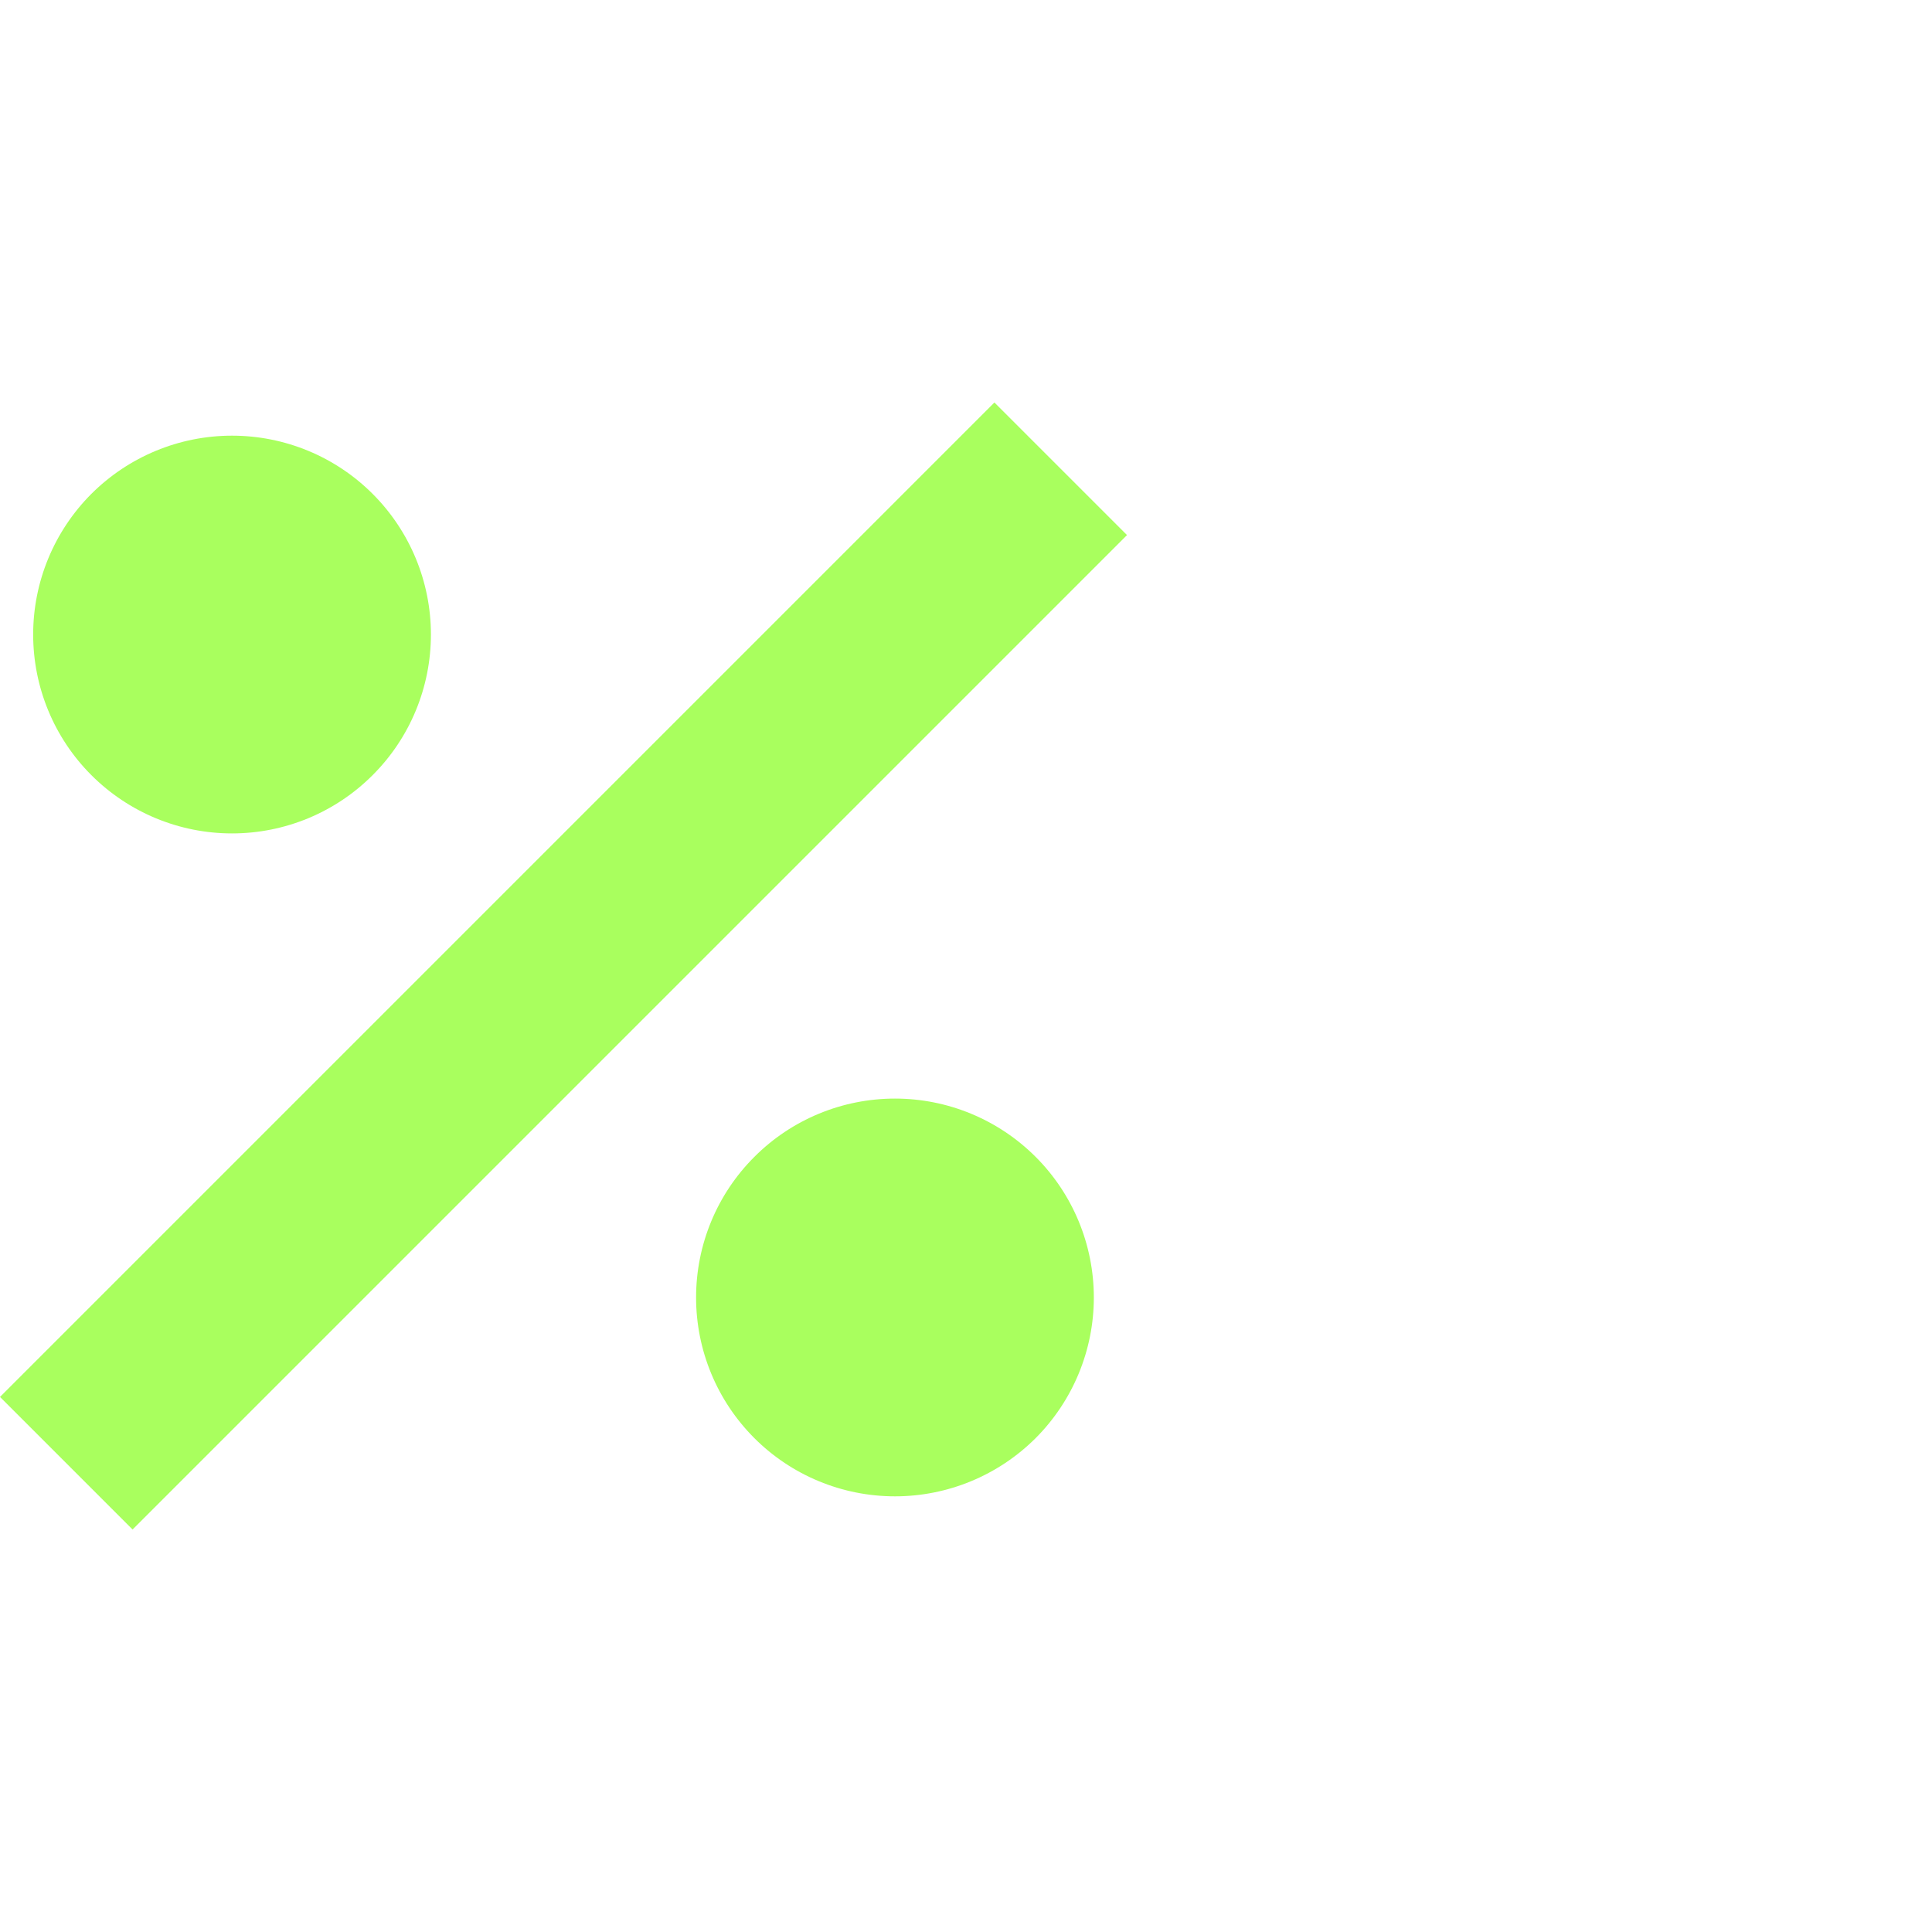 <svg width="24" height="24" viewBox="0 0 24 24" fill="none" xmlns="http://www.w3.org/2000/svg">
<g clip-path="url(#clip0_7604_11867)">
<path d="M12.353 5L0 17.353L1.647 19L14 6.647M2.882 5.412C2.227 5.412 1.599 5.672 1.135 6.135C0.672 6.599 0.412 7.227 0.412 7.882C0.412 8.538 0.672 9.166 1.135 9.629C1.599 10.093 2.227 10.353 2.882 10.353C3.538 10.353 4.166 10.093 4.629 9.629C5.093 9.166 5.353 8.538 5.353 7.882C5.353 7.227 5.093 6.599 4.629 6.135C4.166 5.672 3.538 5.412 2.882 5.412ZM11.118 13.647C10.462 13.647 9.834 13.907 9.371 14.371C8.907 14.834 8.647 15.462 8.647 16.118C8.647 16.773 8.907 17.401 9.371 17.865C9.834 18.328 10.462 18.588 11.118 18.588C11.773 18.588 12.401 18.328 12.865 17.865C13.328 17.401 13.588 16.773 13.588 16.118C13.588 15.462 13.328 14.834 12.865 14.371C12.401 13.907 11.773 13.647 11.118 13.647Z" fill="#A9FF5E"/>
</g>
<defs>
<clipPath id="clip0_7604_11867">
<rect width="24" height="24" fill="white"/>
</clipPath>
</defs>
</svg>
